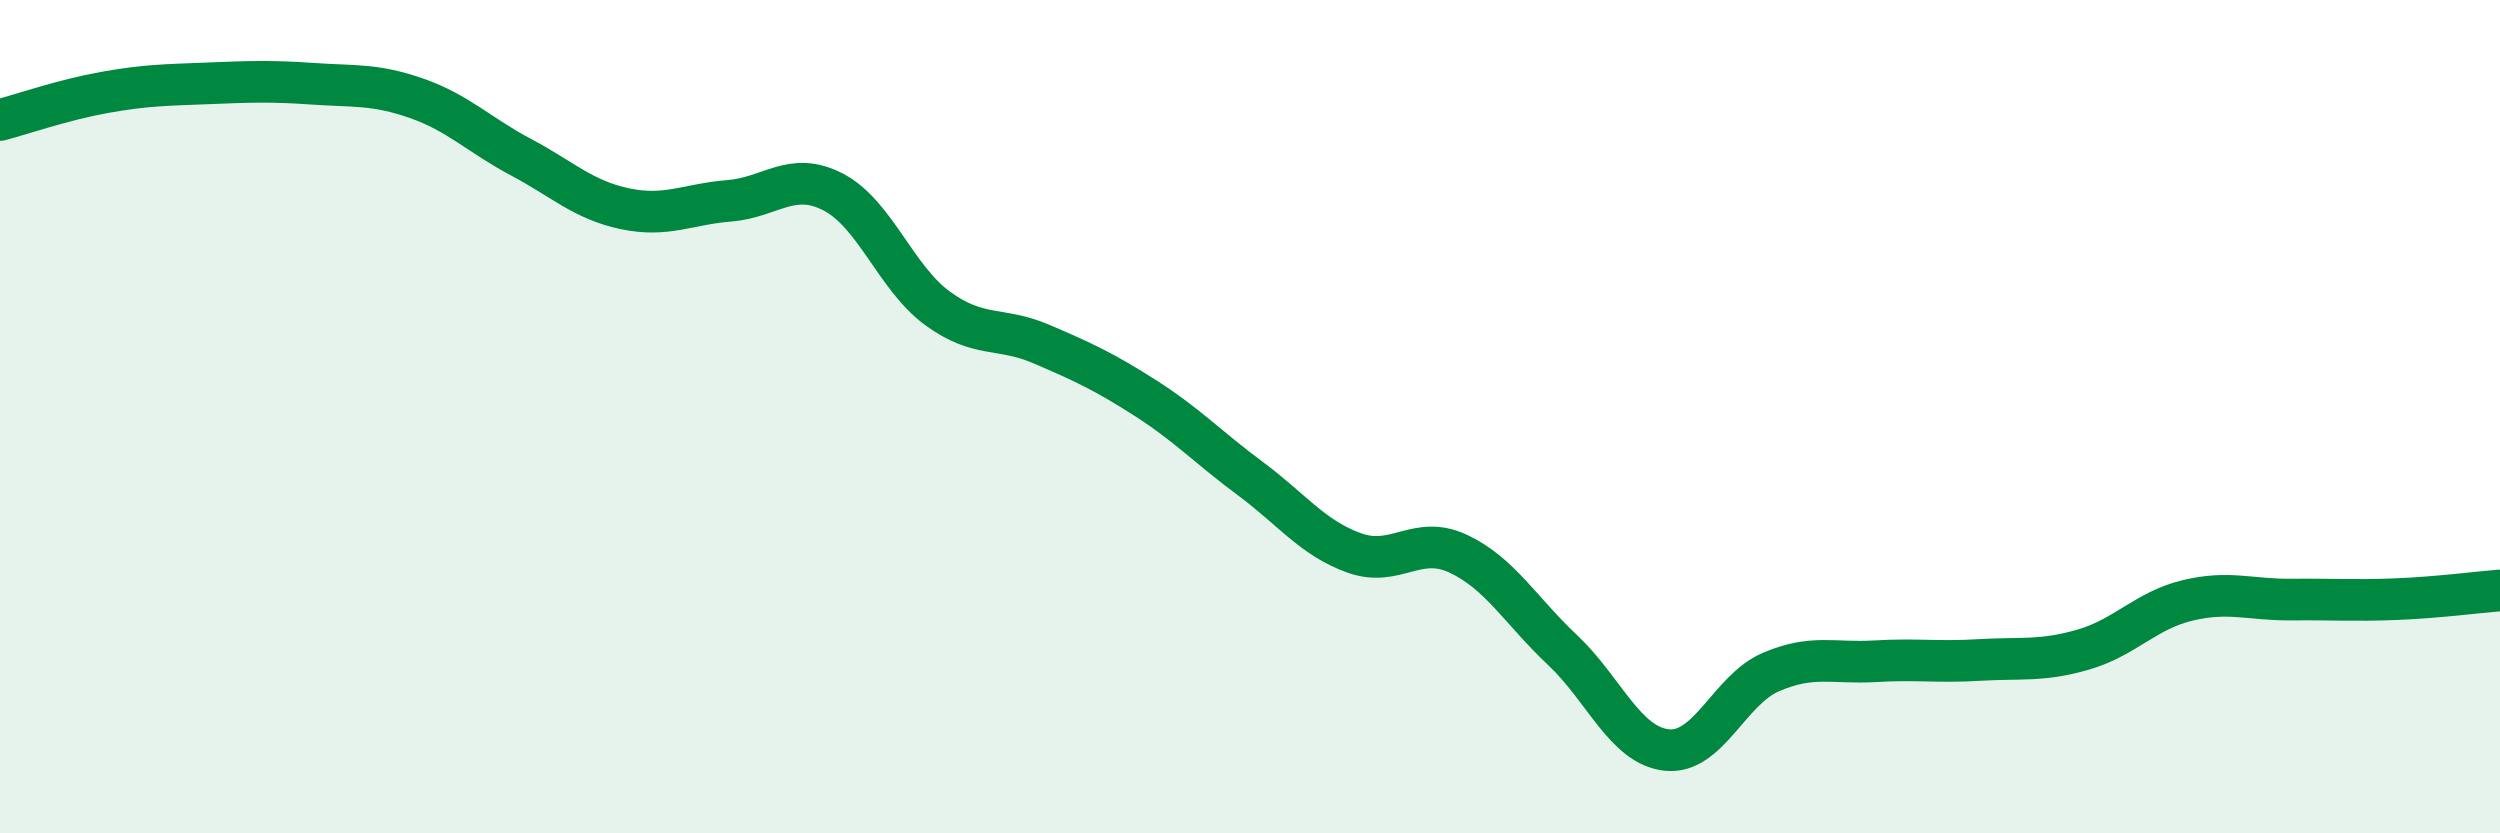 
    <svg width="60" height="20" viewBox="0 0 60 20" xmlns="http://www.w3.org/2000/svg">
      <path
        d="M 0,2.88 C 0.5,2.75 1.5,2.4 2.5,2.22 C 3.5,2.04 4,2.04 5,2 C 6,1.96 6.5,1.94 7.5,2.01 C 8.5,2.08 9,2.01 10,2.36 C 11,2.71 11.5,3.24 12.5,3.77 C 13.5,4.3 14,4.8 15,5.01 C 16,5.22 16.5,4.9 17.5,4.82 C 18.5,4.74 19,4.09 20,4.61 C 21,5.13 21.5,6.67 22.5,7.4 C 23.5,8.13 24,7.83 25,8.26 C 26,8.69 26.5,8.92 27.5,9.56 C 28.5,10.2 29,10.74 30,11.48 C 31,12.22 31.5,12.91 32.5,13.27 C 33.5,13.63 34,12.82 35,13.29 C 36,13.76 36.5,14.66 37.5,15.6 C 38.5,16.54 39,17.89 40,18 C 41,18.11 41.5,16.56 42.5,16.13 C 43.5,15.7 44,15.93 45,15.87 C 46,15.81 46.5,15.9 47.5,15.84 C 48.5,15.78 49,15.88 50,15.59 C 51,15.3 51.5,14.65 52.5,14.41 C 53.5,14.17 54,14.4 55,14.39 C 56,14.38 56.5,14.42 57.5,14.38 C 58.5,14.34 59.5,14.21 60,14.17L60 20L0 20Z"
        fill="#008740"
        opacity="0.1"
        stroke-linecap="round"
        stroke-linejoin="round"
      />
      <path
        d="M 0,2.88 C 0.5,2.75 1.5,2.4 2.5,2.22 C 3.5,2.04 4,2.04 5,2 C 6,1.96 6.5,1.94 7.5,2.01 C 8.5,2.08 9,2.01 10,2.36 C 11,2.71 11.5,3.24 12.5,3.77 C 13.5,4.3 14,4.8 15,5.01 C 16,5.22 16.5,4.9 17.5,4.82 C 18.5,4.74 19,4.09 20,4.61 C 21,5.13 21.5,6.67 22.5,7.4 C 23.5,8.13 24,7.83 25,8.26 C 26,8.69 26.5,8.92 27.5,9.56 C 28.5,10.2 29,10.74 30,11.48 C 31,12.22 31.5,12.91 32.5,13.27 C 33.5,13.63 34,12.82 35,13.29 C 36,13.76 36.5,14.66 37.5,15.6 C 38.5,16.54 39,17.89 40,18 C 41,18.11 41.5,16.56 42.5,16.13 C 43.5,15.7 44,15.93 45,15.87 C 46,15.81 46.5,15.9 47.5,15.84 C 48.5,15.78 49,15.88 50,15.59 C 51,15.3 51.5,14.65 52.5,14.41 C 53.5,14.17 54,14.4 55,14.39 C 56,14.38 56.5,14.42 57.5,14.38 C 58.5,14.34 59.5,14.21 60,14.17"
        stroke="#008740"
        stroke-width="1"
        fill="none"
        stroke-linecap="round"
        stroke-linejoin="round"
      />
    </svg>
  